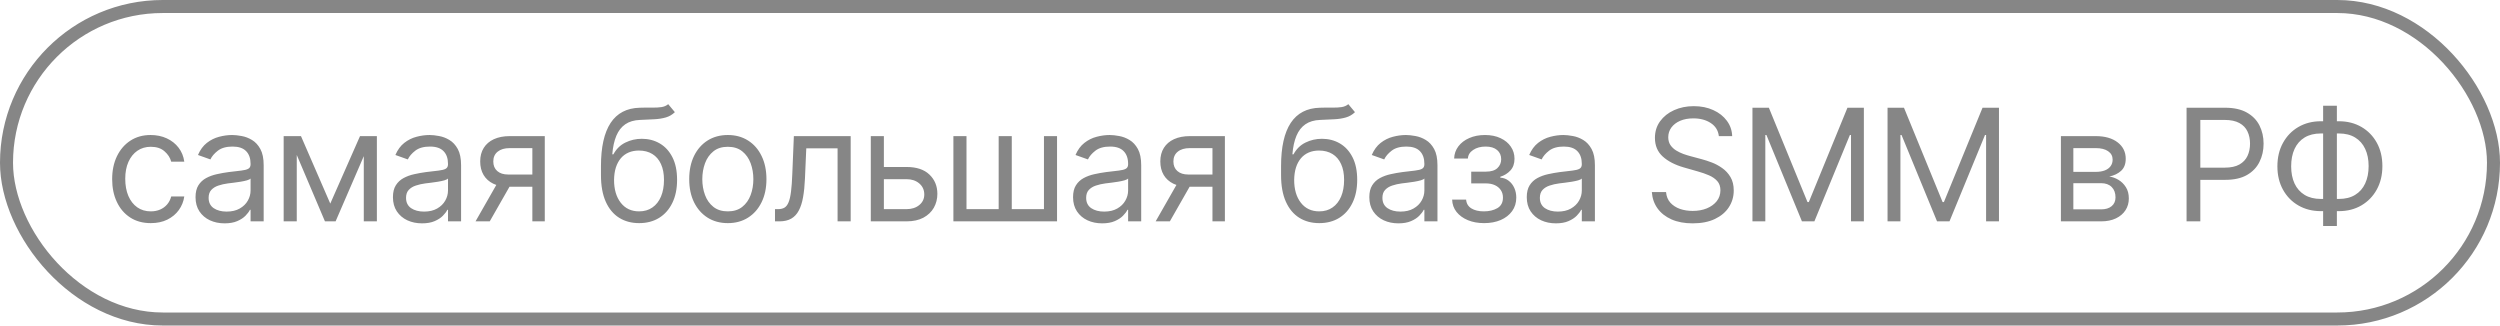 <?xml version="1.0" encoding="UTF-8"?> <svg xmlns="http://www.w3.org/2000/svg" width="192" height="25" viewBox="0 0 192 25" fill="none"><path d="M11.579 17.136C10.966 17.136 10.438 16.991 9.994 16.702C9.551 16.412 9.21 16.013 8.972 15.504C8.733 14.996 8.614 14.415 8.614 13.761C8.614 13.097 8.736 12.51 8.98 12.001C9.227 11.49 9.571 11.091 10.011 10.804C10.454 10.514 10.972 10.369 11.562 10.369C12.023 10.369 12.438 10.454 12.807 10.625C13.176 10.796 13.479 11.034 13.714 11.341C13.95 11.648 14.097 12.006 14.153 12.415H13.148C13.071 12.117 12.901 11.852 12.636 11.622C12.375 11.389 12.023 11.273 11.579 11.273C11.188 11.273 10.844 11.375 10.548 11.579C10.256 11.781 10.027 12.067 9.862 12.436C9.7 12.803 9.619 13.233 9.619 13.727C9.619 14.233 9.699 14.673 9.858 15.048C10.02 15.423 10.247 15.714 10.54 15.922C10.835 16.129 11.182 16.233 11.579 16.233C11.841 16.233 12.078 16.188 12.291 16.097C12.504 16.006 12.685 15.875 12.832 15.704C12.98 15.534 13.085 15.329 13.148 15.091H14.153C14.097 15.477 13.956 15.825 13.732 16.135C13.51 16.442 13.216 16.686 12.849 16.868C12.486 17.047 12.062 17.136 11.579 17.136ZM17.25 17.153C16.835 17.153 16.459 17.075 16.12 16.919C15.782 16.76 15.514 16.531 15.315 16.233C15.116 15.932 15.017 15.568 15.017 15.142C15.017 14.767 15.091 14.463 15.238 14.23C15.386 13.994 15.584 13.81 15.831 13.676C16.078 13.543 16.351 13.443 16.649 13.378C16.95 13.31 17.253 13.256 17.556 13.216C17.954 13.165 18.277 13.126 18.524 13.101C18.774 13.072 18.956 13.026 19.069 12.96C19.186 12.895 19.244 12.781 19.244 12.619V12.585C19.244 12.165 19.129 11.838 18.899 11.605C18.672 11.372 18.326 11.256 17.863 11.256C17.383 11.256 17.007 11.361 16.734 11.571C16.461 11.781 16.27 12.006 16.159 12.244L15.204 11.903C15.375 11.506 15.602 11.196 15.886 10.974C16.173 10.75 16.485 10.594 16.824 10.506C17.165 10.415 17.5 10.369 17.829 10.369C18.04 10.369 18.281 10.395 18.554 10.446C18.829 10.494 19.095 10.595 19.351 10.749C19.609 10.902 19.824 11.133 19.994 11.443C20.165 11.753 20.25 12.168 20.25 12.688V17H19.244V16.114H19.193C19.125 16.256 19.011 16.408 18.852 16.57C18.693 16.732 18.481 16.869 18.217 16.983C17.953 17.097 17.63 17.153 17.25 17.153ZM17.403 16.25C17.801 16.25 18.136 16.172 18.409 16.016C18.684 15.859 18.892 15.658 19.031 15.411C19.173 15.163 19.244 14.903 19.244 14.631V13.71C19.201 13.761 19.108 13.808 18.963 13.851C18.821 13.891 18.656 13.926 18.468 13.957C18.284 13.986 18.103 14.011 17.927 14.034C17.754 14.054 17.613 14.071 17.505 14.085C17.244 14.119 17 14.175 16.772 14.251C16.548 14.325 16.366 14.438 16.227 14.588C16.091 14.736 16.022 14.938 16.022 15.193C16.022 15.543 16.152 15.807 16.41 15.986C16.672 16.162 17.003 16.25 17.403 16.25ZM25.365 15.636L27.649 10.454H28.604L25.774 17H24.956L22.177 10.454H23.115L25.365 15.636ZM22.791 10.454V17H21.785V10.454H22.791ZM27.939 17V10.454H28.944V17H27.939ZM32.411 17.153C31.997 17.153 31.62 17.075 31.282 16.919C30.944 16.76 30.676 16.531 30.477 16.233C30.278 15.932 30.178 15.568 30.178 15.142C30.178 14.767 30.252 14.463 30.4 14.23C30.548 13.994 30.745 13.81 30.992 13.676C31.24 13.543 31.512 13.443 31.811 13.378C32.112 13.31 32.414 13.256 32.718 13.216C33.116 13.165 33.438 13.126 33.686 13.101C33.936 13.072 34.117 13.026 34.231 12.96C34.347 12.895 34.406 12.781 34.406 12.619V12.585C34.406 12.165 34.291 11.838 34.061 11.605C33.833 11.372 33.488 11.256 33.025 11.256C32.545 11.256 32.169 11.361 31.896 11.571C31.623 11.781 31.431 12.006 31.32 12.244L30.366 11.903C30.536 11.506 30.764 11.196 31.048 10.974C31.335 10.75 31.647 10.594 31.985 10.506C32.326 10.415 32.661 10.369 32.991 10.369C33.201 10.369 33.443 10.395 33.715 10.446C33.991 10.494 34.257 10.595 34.512 10.749C34.771 10.902 34.985 11.133 35.156 11.443C35.326 11.753 35.411 12.168 35.411 12.688V17H34.406V16.114H34.355C34.286 16.256 34.173 16.408 34.014 16.57C33.855 16.732 33.643 16.869 33.379 16.983C33.115 17.097 32.792 17.153 32.411 17.153ZM32.565 16.25C32.963 16.25 33.298 16.172 33.571 16.016C33.846 15.859 34.053 15.658 34.193 15.411C34.335 15.163 34.406 14.903 34.406 14.631V13.71C34.363 13.761 34.269 13.808 34.124 13.851C33.983 13.891 33.818 13.926 33.63 13.957C33.446 13.986 33.265 14.011 33.089 14.034C32.916 14.054 32.775 14.071 32.667 14.085C32.406 14.119 32.161 14.175 31.934 14.251C31.71 14.325 31.528 14.438 31.389 14.588C31.252 14.736 31.184 14.938 31.184 15.193C31.184 15.543 31.313 15.807 31.572 15.986C31.833 16.162 32.164 16.25 32.565 16.25ZM40.885 17V11.375H39.146C38.754 11.375 38.446 11.466 38.221 11.648C37.997 11.829 37.885 12.079 37.885 12.398C37.885 12.71 37.985 12.956 38.187 13.135C38.392 13.314 38.671 13.403 39.027 13.403H41.14V14.341H39.027C38.583 14.341 38.201 14.263 37.88 14.107C37.559 13.95 37.312 13.727 37.139 13.438C36.965 13.145 36.879 12.798 36.879 12.398C36.879 11.994 36.97 11.648 37.152 11.358C37.333 11.068 37.593 10.845 37.931 10.689C38.272 10.533 38.677 10.454 39.146 10.454H41.839V17H40.885ZM36.521 17L38.379 13.744H39.47L37.612 17H36.521ZM51.318 8L51.83 8.614C51.631 8.807 51.401 8.942 51.139 9.018C50.878 9.095 50.583 9.142 50.253 9.159C49.923 9.176 49.557 9.193 49.154 9.21C48.699 9.227 48.322 9.338 48.024 9.543C47.726 9.747 47.496 10.043 47.334 10.429C47.172 10.815 47.068 11.29 47.023 11.852H47.108C47.33 11.443 47.636 11.142 48.029 10.949C48.42 10.756 48.841 10.659 49.29 10.659C49.801 10.659 50.261 10.778 50.67 11.017C51.08 11.256 51.404 11.609 51.642 12.078C51.881 12.547 52 13.125 52 13.812C52 14.497 51.878 15.088 51.634 15.585C51.392 16.082 51.053 16.466 50.615 16.736C50.181 17.003 49.67 17.136 49.085 17.136C48.5 17.136 47.987 16.999 47.547 16.723C47.107 16.445 46.764 16.033 46.52 15.487C46.276 14.939 46.154 14.261 46.154 13.454V12.756C46.154 11.298 46.401 10.193 46.895 9.44C47.392 8.688 48.139 8.298 49.136 8.273C49.489 8.261 49.803 8.259 50.078 8.264C50.354 8.27 50.594 8.257 50.798 8.226C51.003 8.195 51.176 8.119 51.318 8ZM49.085 16.233C49.48 16.233 49.82 16.134 50.104 15.935C50.391 15.736 50.611 15.456 50.764 15.095C50.918 14.732 50.994 14.304 50.994 13.812C50.994 13.335 50.916 12.929 50.76 12.594C50.607 12.258 50.386 12.003 50.099 11.827C49.813 11.651 49.469 11.562 49.068 11.562C48.776 11.562 48.513 11.612 48.28 11.712C48.047 11.811 47.848 11.957 47.683 12.151C47.519 12.344 47.391 12.579 47.3 12.858C47.212 13.136 47.165 13.454 47.159 13.812C47.159 14.546 47.331 15.132 47.675 15.572C48.019 16.013 48.489 16.233 49.085 16.233ZM55.898 17.136C55.307 17.136 54.788 16.996 54.342 16.715C53.899 16.433 53.552 16.04 53.302 15.534C53.055 15.028 52.932 14.438 52.932 13.761C52.932 13.079 53.055 12.484 53.302 11.976C53.552 11.467 53.899 11.072 54.342 10.791C54.788 10.51 55.307 10.369 55.898 10.369C56.488 10.369 57.005 10.51 57.449 10.791C57.895 11.072 58.241 11.467 58.488 11.976C58.738 12.484 58.863 13.079 58.863 13.761C58.863 14.438 58.738 15.028 58.488 15.534C58.241 16.04 57.895 16.433 57.449 16.715C57.005 16.996 56.488 17.136 55.898 17.136ZM55.898 16.233C56.346 16.233 56.716 16.118 57.005 15.888C57.295 15.658 57.51 15.355 57.649 14.98C57.788 14.605 57.858 14.199 57.858 13.761C57.858 13.324 57.788 12.916 57.649 12.538C57.51 12.161 57.295 11.855 57.005 11.622C56.716 11.389 56.346 11.273 55.898 11.273C55.449 11.273 55.079 11.389 54.79 11.622C54.5 11.855 54.285 12.161 54.146 12.538C54.007 12.916 53.937 13.324 53.937 13.761C53.937 14.199 54.007 14.605 54.146 14.98C54.285 15.355 54.5 15.658 54.79 15.888C55.079 16.118 55.449 16.233 55.898 16.233ZM59.519 17V16.062H59.758C59.954 16.062 60.117 16.024 60.248 15.947C60.378 15.868 60.483 15.73 60.563 15.534C60.645 15.335 60.708 15.06 60.751 14.707C60.796 14.352 60.829 13.901 60.849 13.352L60.968 10.454H65.332V17H64.326V11.392H61.922L61.82 13.727C61.797 14.264 61.749 14.737 61.675 15.146C61.604 15.553 61.495 15.893 61.347 16.169C61.202 16.445 61.009 16.652 60.768 16.791C60.526 16.93 60.224 17 59.86 17H59.519ZM67.746 12.824H69.621C70.388 12.824 70.975 13.018 71.381 13.408C71.787 13.797 71.99 14.29 71.99 14.886C71.99 15.278 71.899 15.635 71.718 15.956C71.536 16.274 71.269 16.528 70.916 16.719C70.564 16.906 70.132 17 69.621 17H66.877V10.454H67.882V16.062H69.621C70.019 16.062 70.346 15.957 70.601 15.747C70.857 15.537 70.985 15.267 70.985 14.938C70.985 14.591 70.857 14.308 70.601 14.089C70.346 13.871 70.019 13.761 69.621 13.761H67.746V12.824ZM73.221 10.454H74.227V16.062H76.698V10.454H77.704V16.062H80.176V10.454H81.181V17H73.221V10.454ZM84.644 17.153C84.23 17.153 83.853 17.075 83.515 16.919C83.177 16.76 82.908 16.531 82.71 16.233C82.511 15.932 82.411 15.568 82.411 15.142C82.411 14.767 82.485 14.463 82.633 14.23C82.781 13.994 82.978 13.81 83.225 13.676C83.472 13.543 83.745 13.443 84.043 13.378C84.344 13.31 84.647 13.256 84.951 13.216C85.349 13.165 85.671 13.126 85.918 13.101C86.168 13.072 86.35 13.026 86.464 12.96C86.58 12.895 86.639 12.781 86.639 12.619V12.585C86.639 12.165 86.523 11.838 86.293 11.605C86.066 11.372 85.721 11.256 85.258 11.256C84.778 11.256 84.401 11.361 84.129 11.571C83.856 11.781 83.664 12.006 83.553 12.244L82.599 11.903C82.769 11.506 82.996 11.196 83.281 10.974C83.567 10.75 83.88 10.594 84.218 10.506C84.559 10.415 84.894 10.369 85.224 10.369C85.434 10.369 85.675 10.395 85.948 10.446C86.224 10.494 86.489 10.595 86.745 10.749C87.004 10.902 87.218 11.133 87.389 11.443C87.559 11.753 87.644 12.168 87.644 12.688V17H86.639V16.114H86.587C86.519 16.256 86.406 16.408 86.246 16.57C86.087 16.732 85.876 16.869 85.612 16.983C85.347 17.097 85.025 17.153 84.644 17.153ZM84.798 16.25C85.195 16.25 85.531 16.172 85.803 16.016C86.079 15.859 86.286 15.658 86.425 15.411C86.567 15.163 86.639 14.903 86.639 14.631V13.71C86.596 13.761 86.502 13.808 86.357 13.851C86.215 13.891 86.05 13.926 85.863 13.957C85.678 13.986 85.498 14.011 85.322 14.034C85.148 14.054 85.008 14.071 84.9 14.085C84.639 14.119 84.394 14.175 84.167 14.251C83.942 14.325 83.761 14.438 83.621 14.588C83.485 14.736 83.417 14.938 83.417 15.193C83.417 15.543 83.546 15.807 83.805 15.986C84.066 16.162 84.397 16.25 84.798 16.25ZM93.117 17V11.375H91.379C90.987 11.375 90.678 11.466 90.454 11.648C90.23 11.829 90.117 12.079 90.117 12.398C90.117 12.71 90.218 12.956 90.42 13.135C90.624 13.314 90.904 13.403 91.259 13.403H93.373V14.341H91.259C90.816 14.341 90.434 14.263 90.113 14.107C89.792 13.95 89.545 13.727 89.372 13.438C89.198 13.145 89.112 12.798 89.112 12.398C89.112 11.994 89.203 11.648 89.384 11.358C89.566 11.068 89.826 10.845 90.164 10.689C90.505 10.533 90.91 10.454 91.379 10.454H94.072V17H93.117ZM88.754 17L90.612 13.744H91.703L89.845 17H88.754ZM103.551 8L104.062 8.614C103.864 8.807 103.633 8.942 103.372 9.018C103.111 9.095 102.815 9.142 102.486 9.159C102.156 9.176 101.79 9.193 101.386 9.21C100.932 9.227 100.555 9.338 100.257 9.543C99.959 9.747 99.729 10.043 99.567 10.429C99.405 10.815 99.301 11.29 99.256 11.852H99.341C99.562 11.443 99.869 11.142 100.261 10.949C100.653 10.756 101.074 10.659 101.523 10.659C102.034 10.659 102.494 10.778 102.903 11.017C103.312 11.256 103.636 11.609 103.875 12.078C104.114 12.547 104.233 13.125 104.233 13.812C104.233 14.497 104.111 15.088 103.866 15.585C103.625 16.082 103.285 16.466 102.848 16.736C102.413 17.003 101.903 17.136 101.318 17.136C100.733 17.136 100.22 16.999 99.78 16.723C99.339 16.445 98.997 16.033 98.753 15.487C98.508 14.939 98.386 14.261 98.386 13.454V12.756C98.386 11.298 98.633 10.193 99.128 9.44C99.625 8.688 100.372 8.298 101.369 8.273C101.722 8.261 102.035 8.259 102.311 8.264C102.587 8.27 102.827 8.257 103.031 8.226C103.236 8.195 103.409 8.119 103.551 8ZM101.318 16.233C101.713 16.233 102.052 16.134 102.337 15.935C102.624 15.736 102.844 15.456 102.997 15.095C103.151 14.732 103.227 14.304 103.227 13.812C103.227 13.335 103.149 12.929 102.993 12.594C102.839 12.258 102.619 12.003 102.332 11.827C102.045 11.651 101.702 11.562 101.301 11.562C101.008 11.562 100.746 11.612 100.513 11.712C100.28 11.811 100.081 11.957 99.916 12.151C99.751 12.344 99.624 12.579 99.533 12.858C99.445 13.136 99.398 13.454 99.392 13.812C99.392 14.546 99.564 15.132 99.908 15.572C100.251 16.013 100.722 16.233 101.318 16.233ZM107.397 17.153C106.983 17.153 106.606 17.075 106.268 16.919C105.93 16.76 105.662 16.531 105.463 16.233C105.264 15.932 105.164 15.568 105.164 15.142C105.164 14.767 105.238 14.463 105.386 14.23C105.534 13.994 105.731 13.81 105.978 13.676C106.225 13.543 106.498 13.443 106.797 13.378C107.098 13.31 107.4 13.256 107.704 13.216C108.102 13.165 108.424 13.126 108.672 13.101C108.922 13.072 109.103 13.026 109.217 12.96C109.333 12.895 109.392 12.781 109.392 12.619V12.585C109.392 12.165 109.277 11.838 109.047 11.605C108.819 11.372 108.474 11.256 108.011 11.256C107.531 11.256 107.154 11.361 106.882 11.571C106.609 11.781 106.417 12.006 106.306 12.244L105.352 11.903C105.522 11.506 105.75 11.196 106.034 10.974C106.321 10.75 106.633 10.594 106.971 10.506C107.312 10.415 107.647 10.369 107.977 10.369C108.187 10.369 108.429 10.395 108.701 10.446C108.977 10.494 109.243 10.595 109.498 10.749C109.757 10.902 109.971 11.133 110.142 11.443C110.312 11.753 110.397 12.168 110.397 12.688V17H109.392V16.114H109.341C109.272 16.256 109.159 16.408 109 16.57C108.841 16.732 108.629 16.869 108.365 16.983C108.1 17.097 107.778 17.153 107.397 17.153ZM107.551 16.25C107.949 16.25 108.284 16.172 108.556 16.016C108.832 15.859 109.039 15.658 109.179 15.411C109.321 15.163 109.392 14.903 109.392 14.631V13.71C109.349 13.761 109.255 13.808 109.11 13.851C108.968 13.891 108.804 13.926 108.616 13.957C108.431 13.986 108.251 14.011 108.075 14.034C107.902 14.054 107.761 14.071 107.653 14.085C107.392 14.119 107.147 14.175 106.92 14.251C106.696 14.325 106.514 14.438 106.375 14.588C106.238 14.736 106.17 14.938 106.17 15.193C106.17 15.543 106.299 15.807 106.558 15.986C106.819 16.162 107.15 16.25 107.551 16.25ZM111.524 15.329H112.598C112.62 15.625 112.754 15.849 112.998 16.003C113.245 16.156 113.566 16.233 113.961 16.233C114.365 16.233 114.71 16.151 114.997 15.986C115.284 15.818 115.427 15.548 115.427 15.176C115.427 14.957 115.373 14.767 115.265 14.605C115.157 14.44 115.005 14.312 114.809 14.222C114.613 14.131 114.382 14.085 114.115 14.085H112.99V13.182H114.115C114.515 13.182 114.811 13.091 115.001 12.909C115.194 12.727 115.291 12.5 115.291 12.227C115.291 11.935 115.187 11.7 114.98 11.524C114.772 11.345 114.478 11.256 114.098 11.256C113.714 11.256 113.395 11.342 113.139 11.516C112.883 11.686 112.748 11.906 112.734 12.176H111.677C111.689 11.824 111.797 11.513 112.001 11.243C112.206 10.97 112.484 10.757 112.836 10.604C113.189 10.447 113.592 10.369 114.047 10.369C114.507 10.369 114.906 10.45 115.244 10.612C115.585 10.771 115.848 10.989 116.032 11.264C116.22 11.537 116.314 11.847 116.314 12.193C116.314 12.562 116.21 12.861 116.003 13.088C115.795 13.315 115.535 13.477 115.223 13.574V13.642C115.47 13.659 115.684 13.739 115.866 13.881C116.051 14.02 116.194 14.203 116.297 14.43C116.399 14.655 116.45 14.903 116.45 15.176C116.45 15.574 116.343 15.921 116.13 16.216C115.917 16.509 115.625 16.736 115.253 16.898C114.88 17.057 114.456 17.136 113.978 17.136C113.515 17.136 113.101 17.061 112.734 16.91C112.368 16.757 112.076 16.546 111.861 16.276C111.647 16.003 111.535 15.688 111.524 15.329ZM119.489 17.153C119.074 17.153 118.698 17.075 118.36 16.919C118.021 16.76 117.753 16.531 117.554 16.233C117.355 15.932 117.256 15.568 117.256 15.142C117.256 14.767 117.33 14.463 117.477 14.23C117.625 13.994 117.823 13.81 118.07 13.676C118.317 13.543 118.59 13.443 118.888 13.378C119.189 13.31 119.492 13.256 119.796 13.216C120.193 13.165 120.516 13.126 120.763 13.101C121.013 13.072 121.195 13.026 121.308 12.96C121.425 12.895 121.483 12.781 121.483 12.619V12.585C121.483 12.165 121.368 11.838 121.138 11.605C120.911 11.372 120.565 11.256 120.102 11.256C119.622 11.256 119.246 11.361 118.973 11.571C118.7 11.781 118.509 12.006 118.398 12.244L117.443 11.903C117.614 11.506 117.841 11.196 118.125 10.974C118.412 10.75 118.725 10.594 119.063 10.506C119.404 10.415 119.739 10.369 120.068 10.369C120.279 10.369 120.52 10.395 120.793 10.446C121.068 10.494 121.334 10.595 121.59 10.749C121.848 10.902 122.063 11.133 122.233 11.443C122.404 11.753 122.489 12.168 122.489 12.688V17H121.483V16.114H121.432C121.364 16.256 121.25 16.408 121.091 16.57C120.932 16.732 120.72 16.869 120.456 16.983C120.192 17.097 119.869 17.153 119.489 17.153ZM119.642 16.25C120.04 16.25 120.375 16.172 120.648 16.016C120.923 15.859 121.131 15.658 121.27 15.411C121.412 15.163 121.483 14.903 121.483 14.631V13.71C121.44 13.761 121.347 13.808 121.202 13.851C121.06 13.891 120.895 13.926 120.708 13.957C120.523 13.986 120.342 14.011 120.166 14.034C119.993 14.054 119.852 14.071 119.744 14.085C119.483 14.119 119.239 14.175 119.012 14.251C118.787 14.325 118.605 14.438 118.466 14.588C118.33 14.736 118.262 14.938 118.262 15.193C118.262 15.543 118.391 15.807 118.649 15.986C118.911 16.162 119.242 16.25 119.642 16.25ZM132.008 10.454C131.957 10.023 131.75 9.688 131.386 9.449C131.023 9.21 130.577 9.091 130.048 9.091C129.662 9.091 129.324 9.153 129.034 9.278C128.747 9.403 128.523 9.575 128.361 9.794C128.202 10.013 128.122 10.261 128.122 10.54C128.122 10.773 128.177 10.973 128.288 11.141C128.402 11.305 128.547 11.443 128.723 11.554C128.899 11.662 129.084 11.751 129.277 11.822C129.47 11.891 129.648 11.946 129.81 11.989L130.696 12.227C130.923 12.287 131.176 12.369 131.454 12.474C131.736 12.579 132.004 12.723 132.26 12.905C132.518 13.084 132.731 13.314 132.899 13.595C133.067 13.876 133.151 14.222 133.151 14.631C133.151 15.102 133.027 15.528 132.78 15.909C132.535 16.29 132.177 16.592 131.706 16.817C131.237 17.041 130.668 17.153 129.997 17.153C129.372 17.153 128.831 17.053 128.374 16.851C127.919 16.649 127.561 16.368 127.3 16.007C127.041 15.646 126.895 15.227 126.861 14.75H127.952C127.98 15.079 128.091 15.352 128.284 15.568C128.48 15.781 128.727 15.94 129.026 16.046C129.327 16.148 129.651 16.199 129.997 16.199C130.401 16.199 130.763 16.134 131.084 16.003C131.405 15.869 131.659 15.685 131.847 15.449C132.034 15.21 132.128 14.932 132.128 14.614C132.128 14.324 132.047 14.088 131.885 13.906C131.723 13.724 131.51 13.577 131.246 13.463C130.981 13.349 130.696 13.25 130.389 13.165L129.315 12.858C128.633 12.662 128.094 12.382 127.696 12.018C127.298 11.655 127.099 11.179 127.099 10.591C127.099 10.102 127.231 9.676 127.496 9.312C127.763 8.946 128.121 8.662 128.57 8.46C129.021 8.256 129.526 8.153 130.082 8.153C130.645 8.153 131.145 8.254 131.582 8.456C132.02 8.655 132.366 8.928 132.622 9.274C132.881 9.621 133.017 10.014 133.031 10.454H132.008ZM134.588 8.273H135.849L138.815 15.517H138.918L141.884 8.273H143.145V17H142.156V10.369H142.071L139.344 17H138.389L135.662 10.369H135.577V17H134.588V8.273ZM144.964 8.273H146.225L149.191 15.517H149.293L152.259 8.273H153.521V17H152.532V10.369H152.447L149.72 17H148.765L146.038 10.369H145.952V17H144.964V8.273ZM158.278 17V10.454H160.954C161.659 10.454 162.219 10.614 162.633 10.932C163.048 11.25 163.256 11.671 163.256 12.193C163.256 12.591 163.138 12.899 162.902 13.118C162.666 13.334 162.364 13.48 161.994 13.557C162.236 13.591 162.47 13.676 162.697 13.812C162.927 13.949 163.118 14.136 163.268 14.375C163.419 14.611 163.494 14.901 163.494 15.244C163.494 15.579 163.409 15.879 163.239 16.143C163.068 16.408 162.824 16.616 162.506 16.77C162.187 16.923 161.807 17 161.364 17H158.278ZM159.233 16.079H161.364C161.71 16.079 161.981 15.997 162.177 15.832C162.373 15.668 162.471 15.443 162.471 15.159C162.471 14.821 162.373 14.555 162.177 14.362C161.981 14.166 161.71 14.068 161.364 14.068H159.233V16.079ZM159.233 13.199H160.954C161.224 13.199 161.456 13.162 161.649 13.088C161.842 13.011 161.99 12.903 162.092 12.764C162.197 12.622 162.25 12.454 162.25 12.261C162.25 11.986 162.135 11.77 161.905 11.614C161.675 11.454 161.358 11.375 160.954 11.375H159.233V13.199ZM167.928 17V8.273H170.877C171.561 8.273 172.121 8.396 172.556 8.643C172.993 8.888 173.317 9.219 173.527 9.636C173.738 10.054 173.843 10.52 173.843 11.034C173.843 11.548 173.738 12.016 173.527 12.436C173.32 12.857 172.999 13.192 172.564 13.442C172.13 13.689 171.573 13.812 170.894 13.812H168.78V12.875H170.86C171.328 12.875 171.705 12.794 171.989 12.632C172.273 12.47 172.479 12.251 172.607 11.976C172.738 11.697 172.803 11.383 172.803 11.034C172.803 10.685 172.738 10.372 172.607 10.097C172.479 9.821 172.272 9.605 171.985 9.449C171.698 9.29 171.317 9.21 170.843 9.21H168.985V17H167.928ZM178.245 9.312H179.626C180.274 9.312 180.849 9.457 181.352 9.747C181.854 10.037 182.249 10.44 182.536 10.957C182.823 11.474 182.967 12.074 182.967 12.756C182.967 13.438 182.823 14.038 182.536 14.558C182.249 15.078 181.854 15.484 181.352 15.777C180.849 16.07 180.274 16.216 179.626 16.216H178.245C177.597 16.216 177.022 16.071 176.519 15.781C176.016 15.492 175.622 15.088 175.335 14.571C175.048 14.054 174.904 13.454 174.904 12.773C174.904 12.091 175.048 11.49 175.335 10.97C175.622 10.45 176.016 10.044 176.519 9.751C177.022 9.459 177.597 9.312 178.245 9.312ZM178.245 10.25C177.751 10.25 177.333 10.354 176.992 10.561C176.654 10.768 176.397 11.061 176.221 11.439C176.048 11.817 175.961 12.261 175.961 12.773C175.961 13.278 176.048 13.719 176.221 14.094C176.397 14.469 176.654 14.76 176.992 14.967C177.333 15.175 177.751 15.278 178.245 15.278H179.626C180.12 15.278 180.536 15.175 180.874 14.967C181.215 14.76 181.472 14.467 181.646 14.089C181.822 13.712 181.91 13.267 181.91 12.756C181.91 12.25 181.822 11.81 181.646 11.435C181.472 11.06 181.215 10.768 180.874 10.561C180.536 10.354 180.12 10.25 179.626 10.25H178.245ZM179.472 8.119V17.358H178.416V8.119H179.472Z" fill="#868686"></path><rect x="0.5" y="0.5" width="191" height="24" rx="12" stroke="#868686"></rect></svg> 